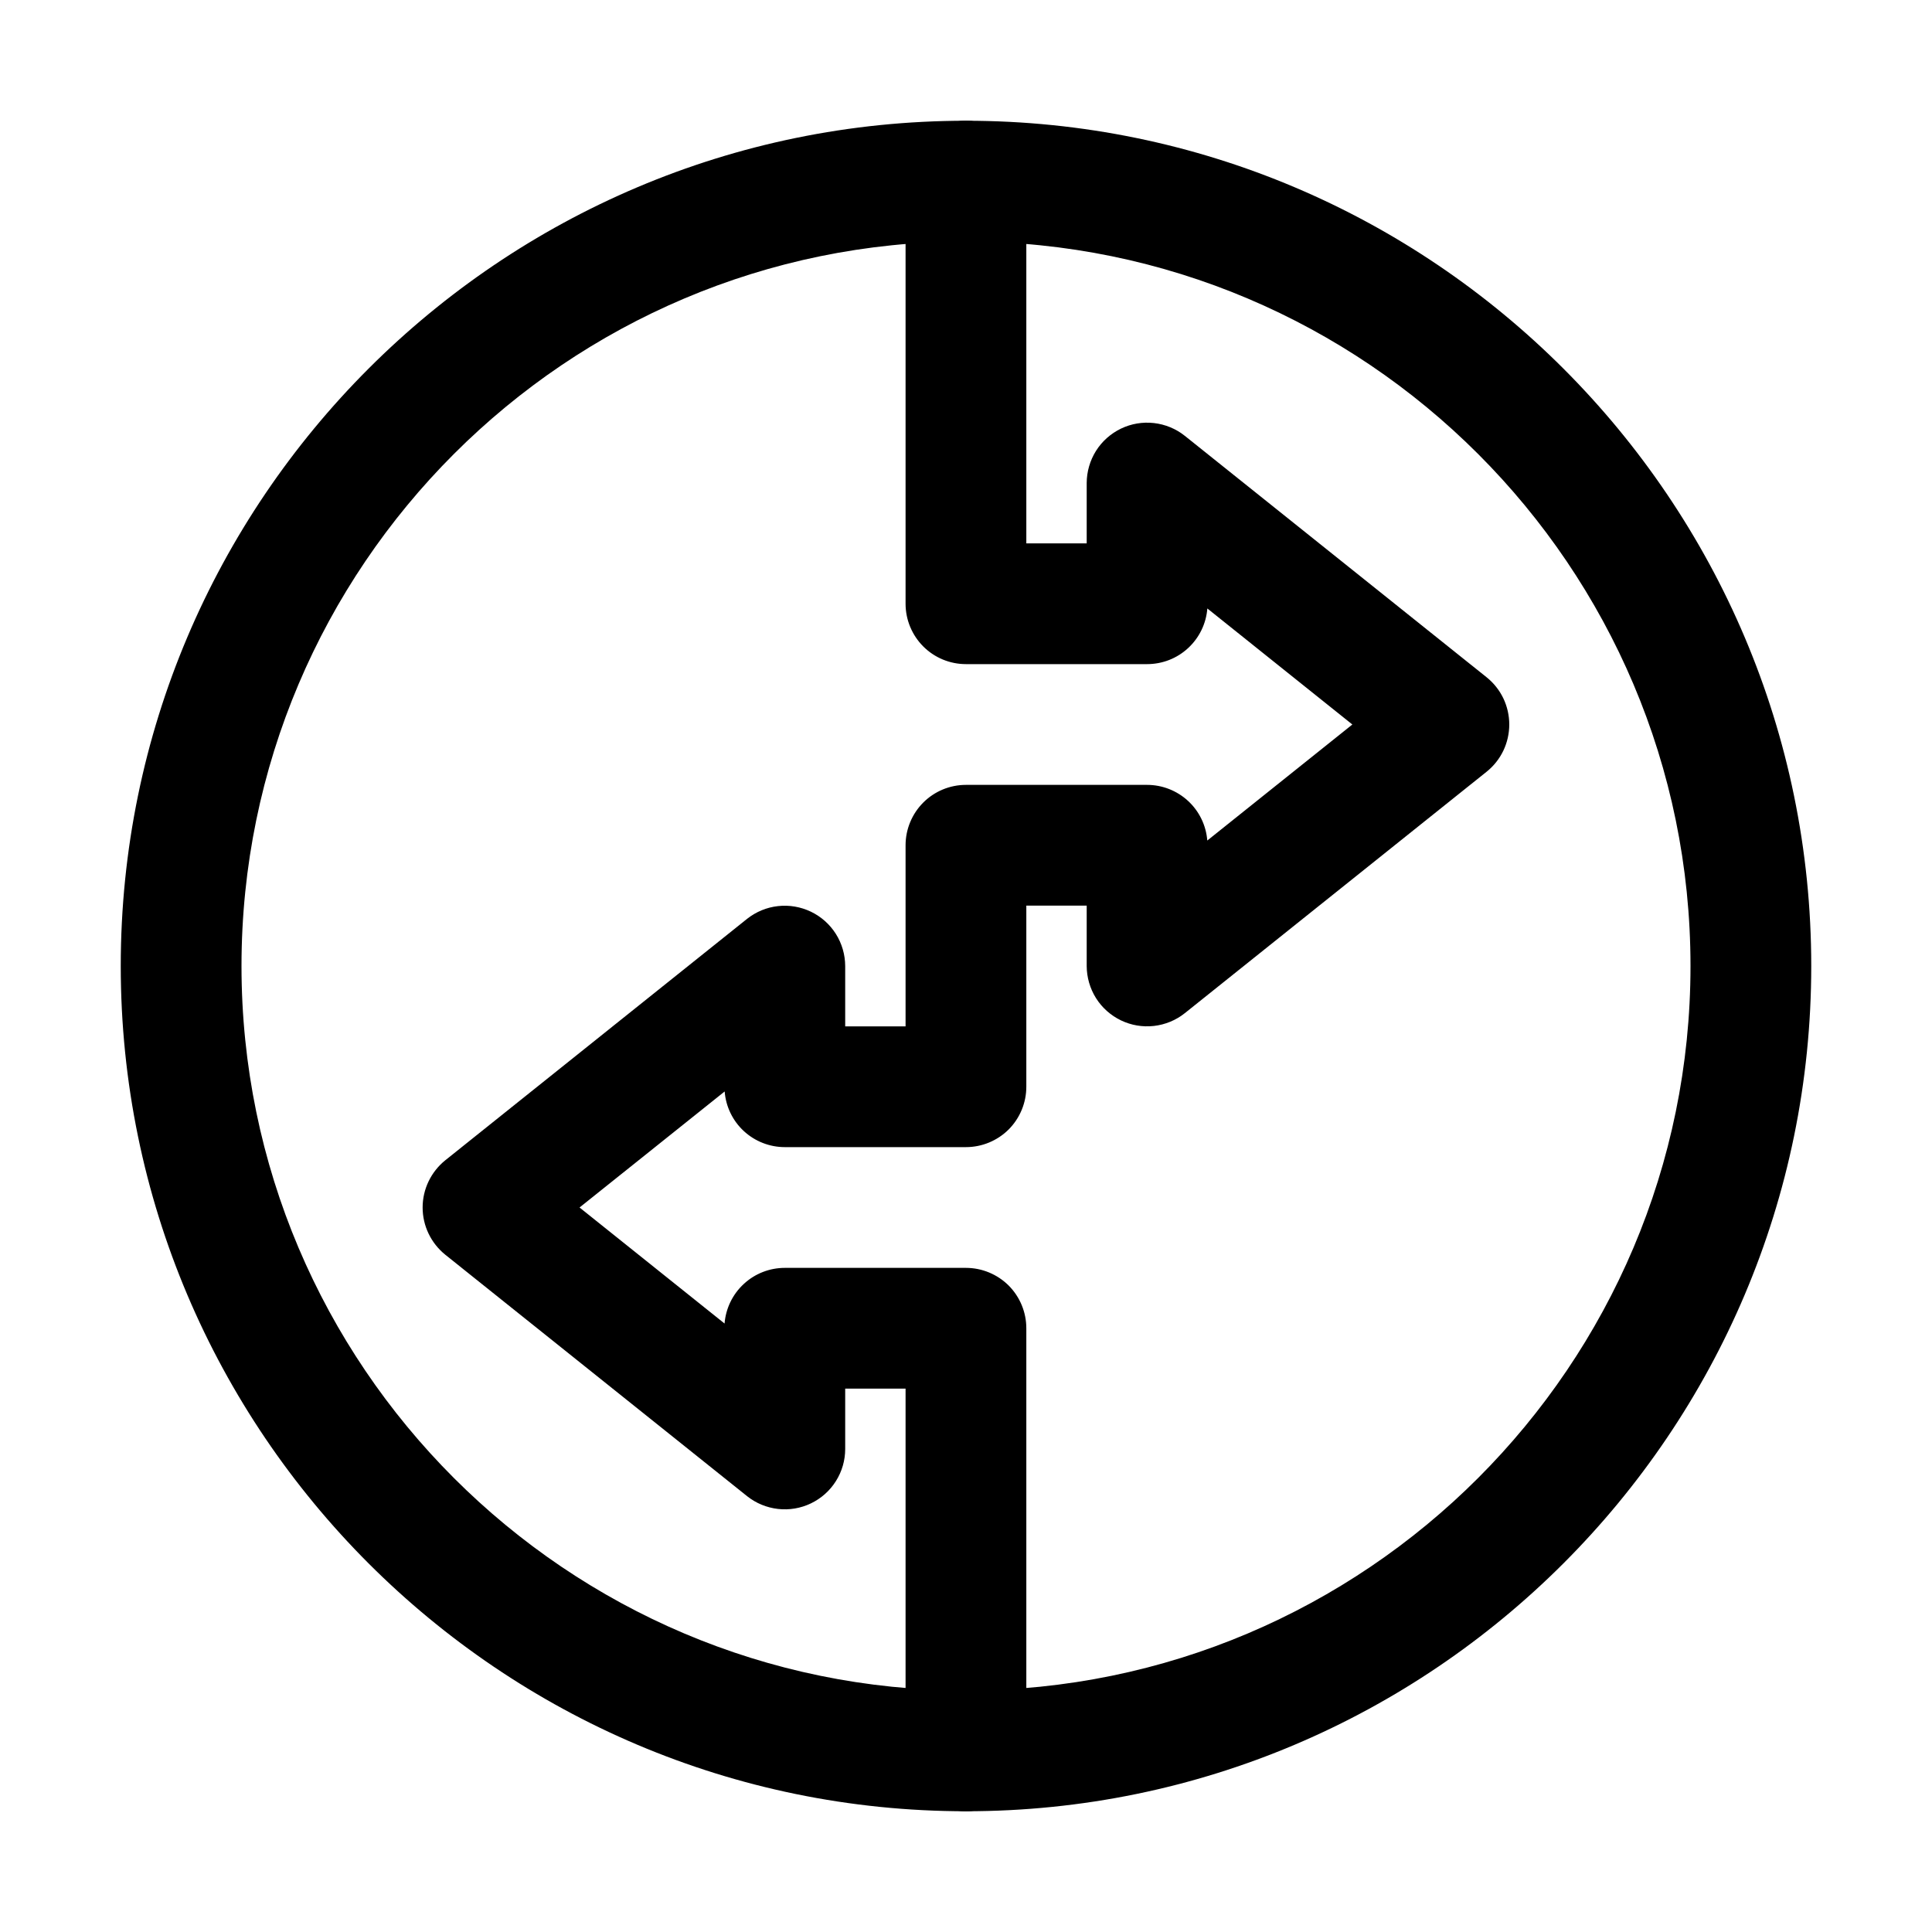 <svg width="36" height="36" viewBox="0 0 36 36" fill="none" xmlns="http://www.w3.org/2000/svg">
<path d="M18 33.75C9.315 33.75 2.25 26.685 2.25 18C2.25 9.315 9.315 2.25 18 2.25C26.685 2.25 33.75 9.315 33.75 18C33.75 26.685 26.685 33.75 18 33.75ZM18 4.5C10.556 4.5 4.5 10.556 4.5 18C4.5 25.444 10.556 31.5 18 31.5C25.444 31.5 31.5 25.444 31.5 18C31.5 10.556 25.444 4.5 18 4.5Z" fill="url(#paint0_linear_4385_17802)" style=""/>
<path d="M17.999 33.75C17.701 33.75 17.415 33.632 17.204 33.42C16.993 33.209 16.874 32.923 16.874 32.625V25.875H15.749V27C15.749 27.212 15.689 27.419 15.576 27.598C15.463 27.778 15.302 27.921 15.111 28.013C14.92 28.105 14.707 28.141 14.497 28.117C14.286 28.093 14.087 28.011 13.921 27.879L8.296 23.379C8.165 23.273 8.059 23.139 7.986 22.987C7.913 22.835 7.875 22.669 7.875 22.5C7.875 22.331 7.913 22.165 7.986 22.013C8.059 21.861 8.165 21.727 8.296 21.621L13.921 17.121C14.087 16.99 14.286 16.907 14.496 16.884C14.707 16.86 14.919 16.897 15.11 16.988C15.301 17.08 15.462 17.223 15.575 17.402C15.688 17.581 15.748 17.788 15.749 18V19.125H16.874V15.75C16.874 15.452 16.993 15.165 17.204 14.954C17.415 14.743 17.701 14.625 17.999 14.625H21.374C21.657 14.625 21.93 14.732 22.138 14.924C22.346 15.116 22.474 15.38 22.496 15.662L25.199 13.5L22.497 11.338C22.475 11.62 22.347 11.884 22.139 12.076C21.931 12.269 21.658 12.375 21.374 12.375H17.999C17.701 12.375 17.415 12.257 17.204 12.046C16.993 11.835 16.874 11.548 16.874 11.25V3.375C16.874 3.077 16.993 2.79 17.204 2.579C17.415 2.369 17.701 2.25 17.999 2.25C18.297 2.25 18.584 2.369 18.795 2.579C19.006 2.79 19.124 3.077 19.124 3.375V10.125H20.249V9C20.25 8.788 20.31 8.581 20.422 8.402C20.535 8.222 20.697 8.079 20.887 7.987C21.078 7.895 21.291 7.859 21.502 7.883C21.712 7.907 21.912 7.989 22.077 8.121L27.702 12.621C27.834 12.727 27.94 12.861 28.013 13.013C28.085 13.165 28.123 13.331 28.123 13.5C28.123 13.669 28.085 13.835 28.013 13.987C27.94 14.139 27.834 14.273 27.702 14.379L22.077 18.879C21.912 19.011 21.712 19.093 21.502 19.117C21.291 19.141 21.078 19.105 20.887 19.013C20.697 18.921 20.535 18.778 20.422 18.598C20.31 18.419 20.25 18.212 20.249 18V16.875H19.124V20.25C19.124 20.548 19.006 20.834 18.795 21.046C18.584 21.256 18.297 21.375 17.999 21.375H14.624C14.341 21.375 14.068 21.268 13.86 21.076C13.652 20.884 13.525 20.62 13.503 20.338L10.799 22.5L13.501 24.662C13.524 24.38 13.651 24.116 13.86 23.924C14.068 23.731 14.341 23.625 14.624 23.625H17.999C18.297 23.625 18.584 23.744 18.795 23.954C19.006 24.166 19.124 24.452 19.124 24.75V32.625C19.124 32.923 19.006 33.209 18.795 33.42C18.584 33.632 18.297 33.75 17.999 33.75Z" fill="url(#paint1_linear_4385_17802)" style=""/>
<defs>
<linearGradient id="paint0_linear_4385_17802" x1="3.357" y1="18" x2="33.75" y2="18" gradientUnits="userSpaceOnUse">
<stop stop-color="#2DA9D3" style="stop-color:#2DA9D3;stop-color:color(display-p3 0.176 0.663 0.828);stop-opacity:1;"/>
<stop offset="1" stop-color="#49CDB2" style="stop-color:#49CDB2;stop-color:color(display-p3 0.286 0.804 0.698);stop-opacity:1;"/>
</linearGradient>
<linearGradient id="paint1_linear_4385_17802" x1="8.587" y1="18" x2="28.123" y2="18" gradientUnits="userSpaceOnUse">
<stop stop-color="#2DA9D3" style="stop-color:#2DA9D3;stop-color:color(display-p3 0.176 0.663 0.828);stop-opacity:1;"/>
<stop offset="1" stop-color="#49CDB2" style="stop-color:#49CDB2;stop-color:color(display-p3 0.286 0.804 0.698);stop-opacity:1;"/>
</linearGradient>
</defs>
</svg>
